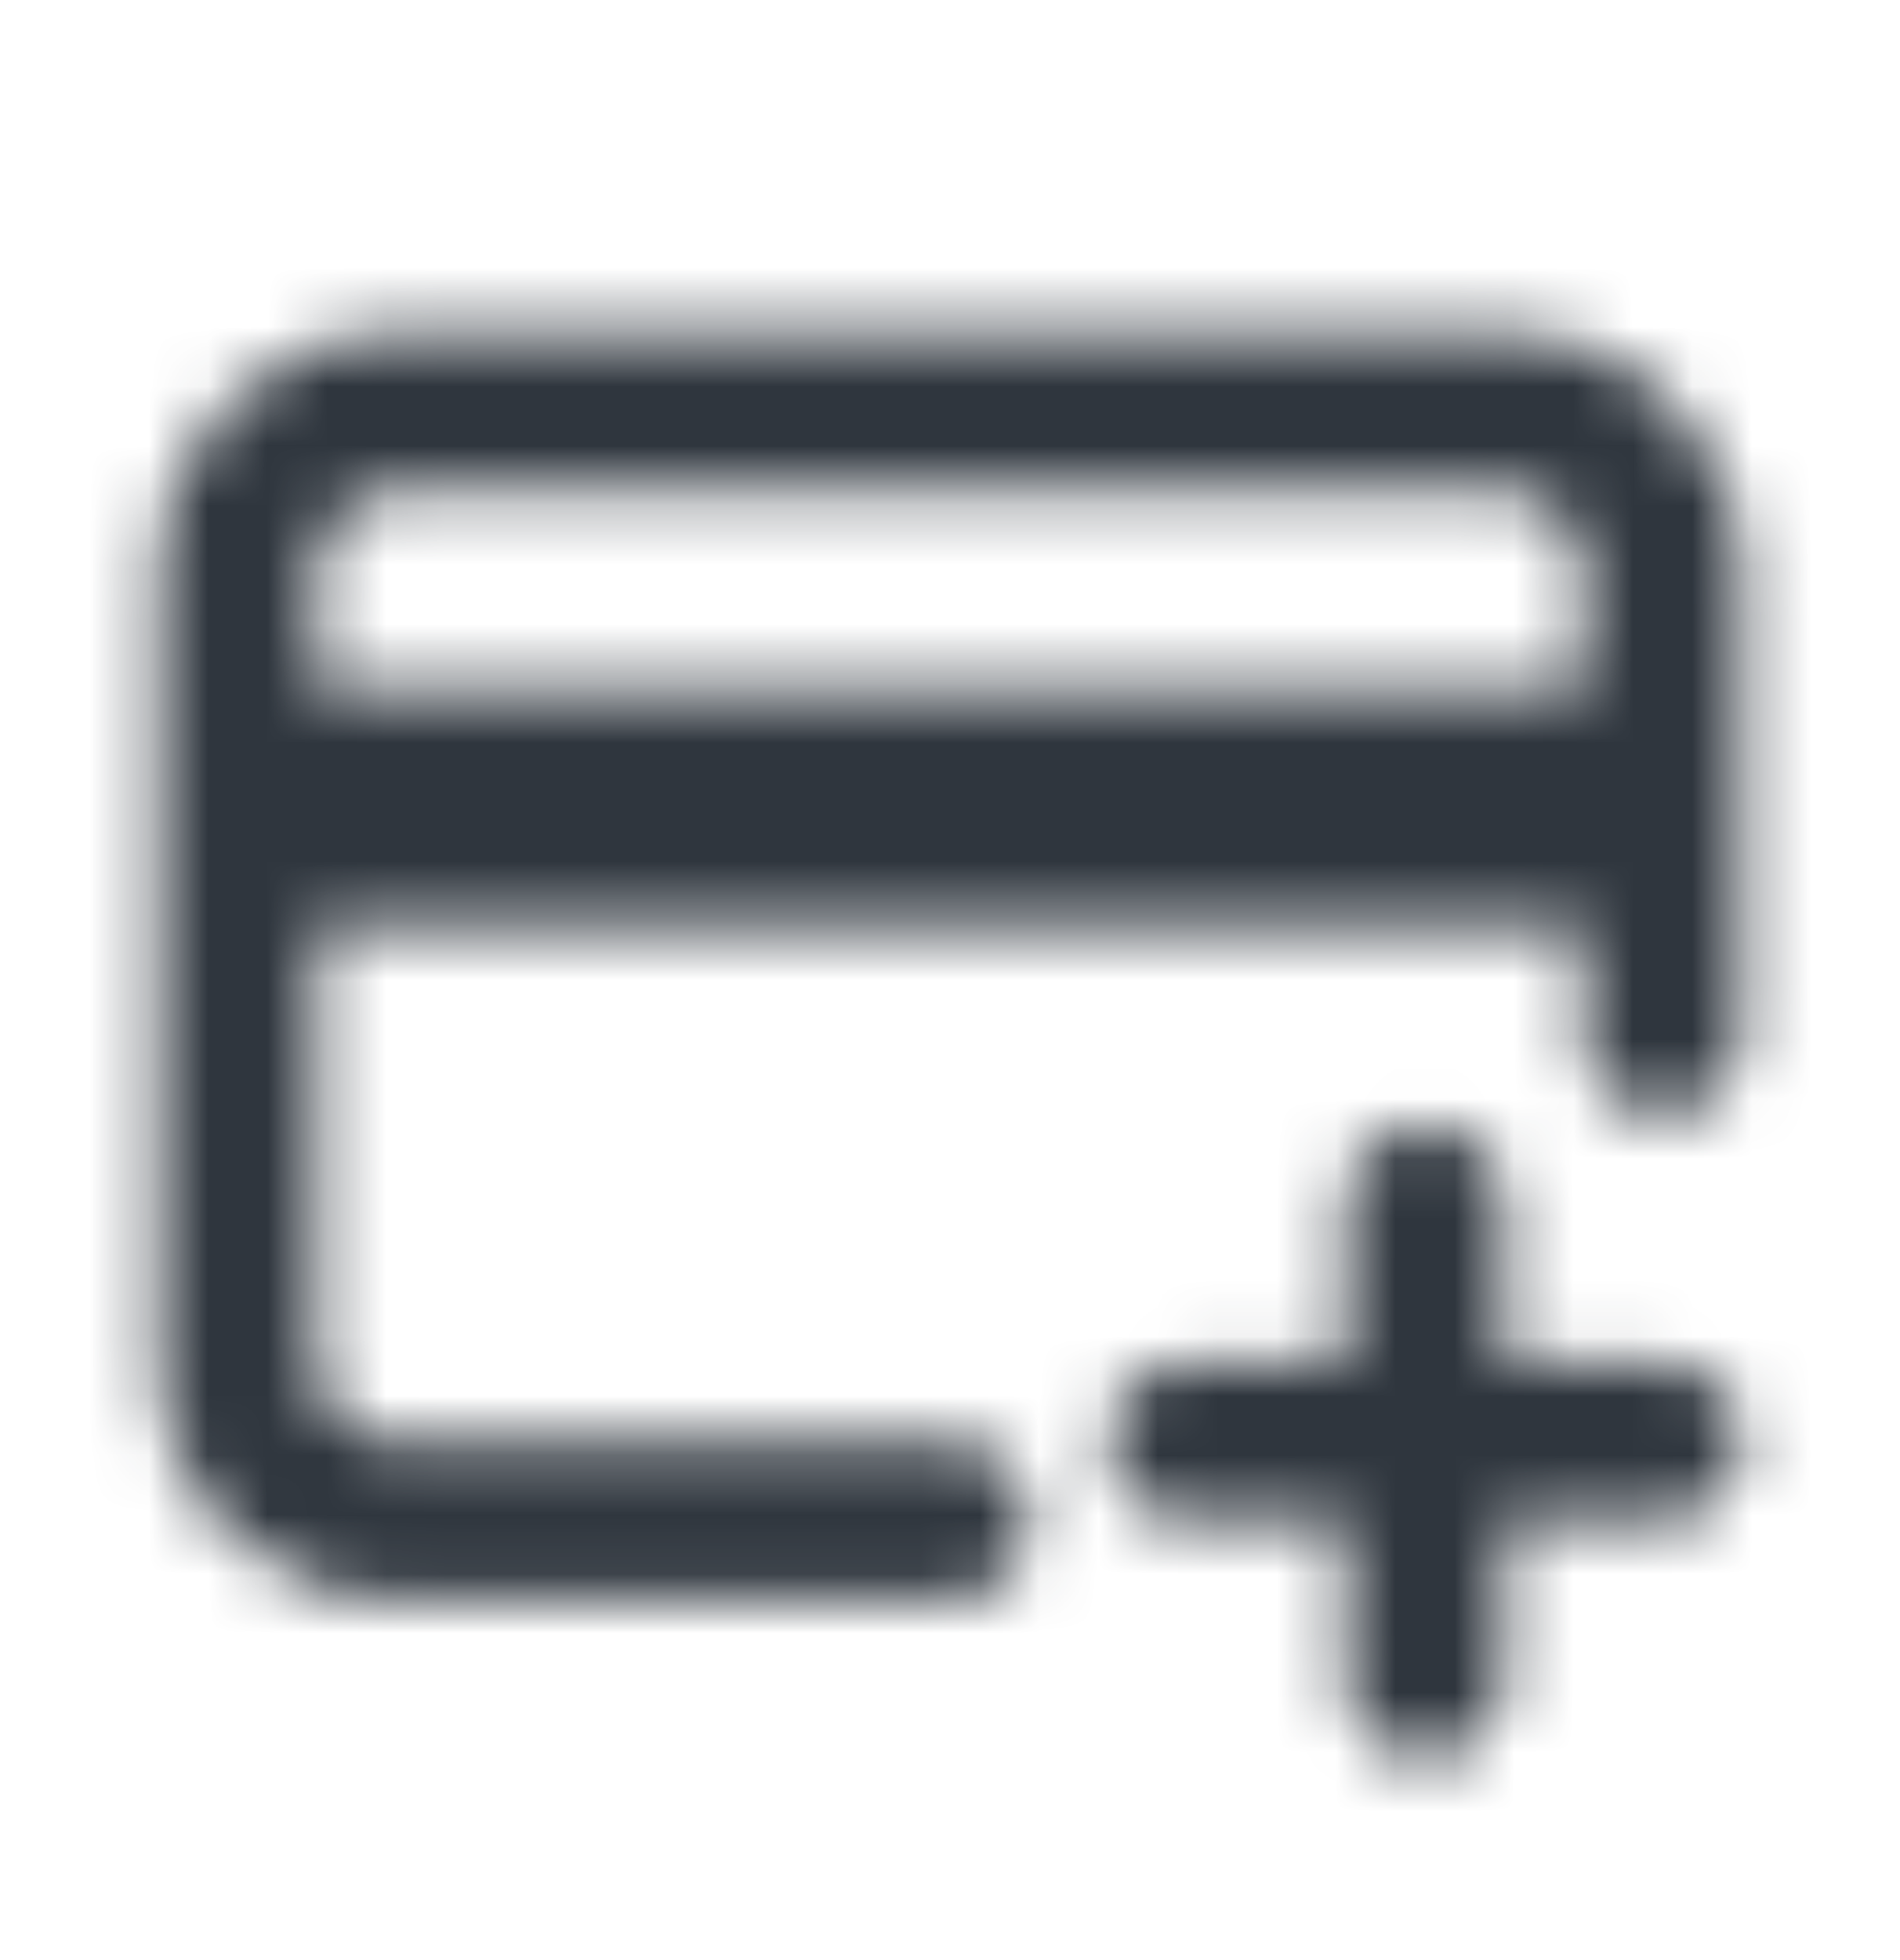 <svg width="32" height="33" viewBox="0 0 32 33" fill="none" xmlns="http://www.w3.org/2000/svg">
<mask id="mask0_3747_18184" style="mask-type:alpha" maskUnits="userSpaceOnUse" x="0" y="0" width="32" height="33">
<path fill-rule="evenodd" clip-rule="evenodd" d="M6.667 5.61C4.458 5.61 2.667 7.401 2.667 9.61V22.944C2.667 25.153 4.458 26.944 6.667 26.944H16C16.737 26.944 17.334 26.347 17.334 25.61C17.334 24.874 16.737 24.277 16 24.277H6.667C5.931 24.277 5.334 23.68 5.334 22.944V15.61H26.667V17.444C26.667 18.18 27.264 18.777 28 18.777C28.737 18.777 29.334 18.18 29.334 17.444V9.61C29.334 7.401 27.543 5.61 25.334 5.61H6.667ZM26.667 11.61V9.61C26.667 8.874 26.07 8.277 25.334 8.277H6.667C5.931 8.277 5.334 8.874 5.334 9.61V11.61H26.667Z" fill="black"/>
<path d="M24 18.944C24.737 18.944 25.334 19.541 25.334 20.277V22.944H28C28.737 22.944 29.334 23.541 29.334 24.277C29.334 25.013 28.737 25.61 28 25.61H25.334V28.277C25.334 29.013 24.737 29.61 24 29.61C23.264 29.61 22.667 29.013 22.667 28.277V25.61H20C19.264 25.61 18.667 25.013 18.667 24.277C18.667 23.541 19.264 22.944 20 22.944H22.667V20.277C22.667 19.541 23.264 18.944 24 18.944Z" fill="black"/>
</mask>
<g mask="url(#mask0_3747_18184)">
<rect y="0.277" width="32" height="32" fill="#2F363E"/>
</g>
</svg>
